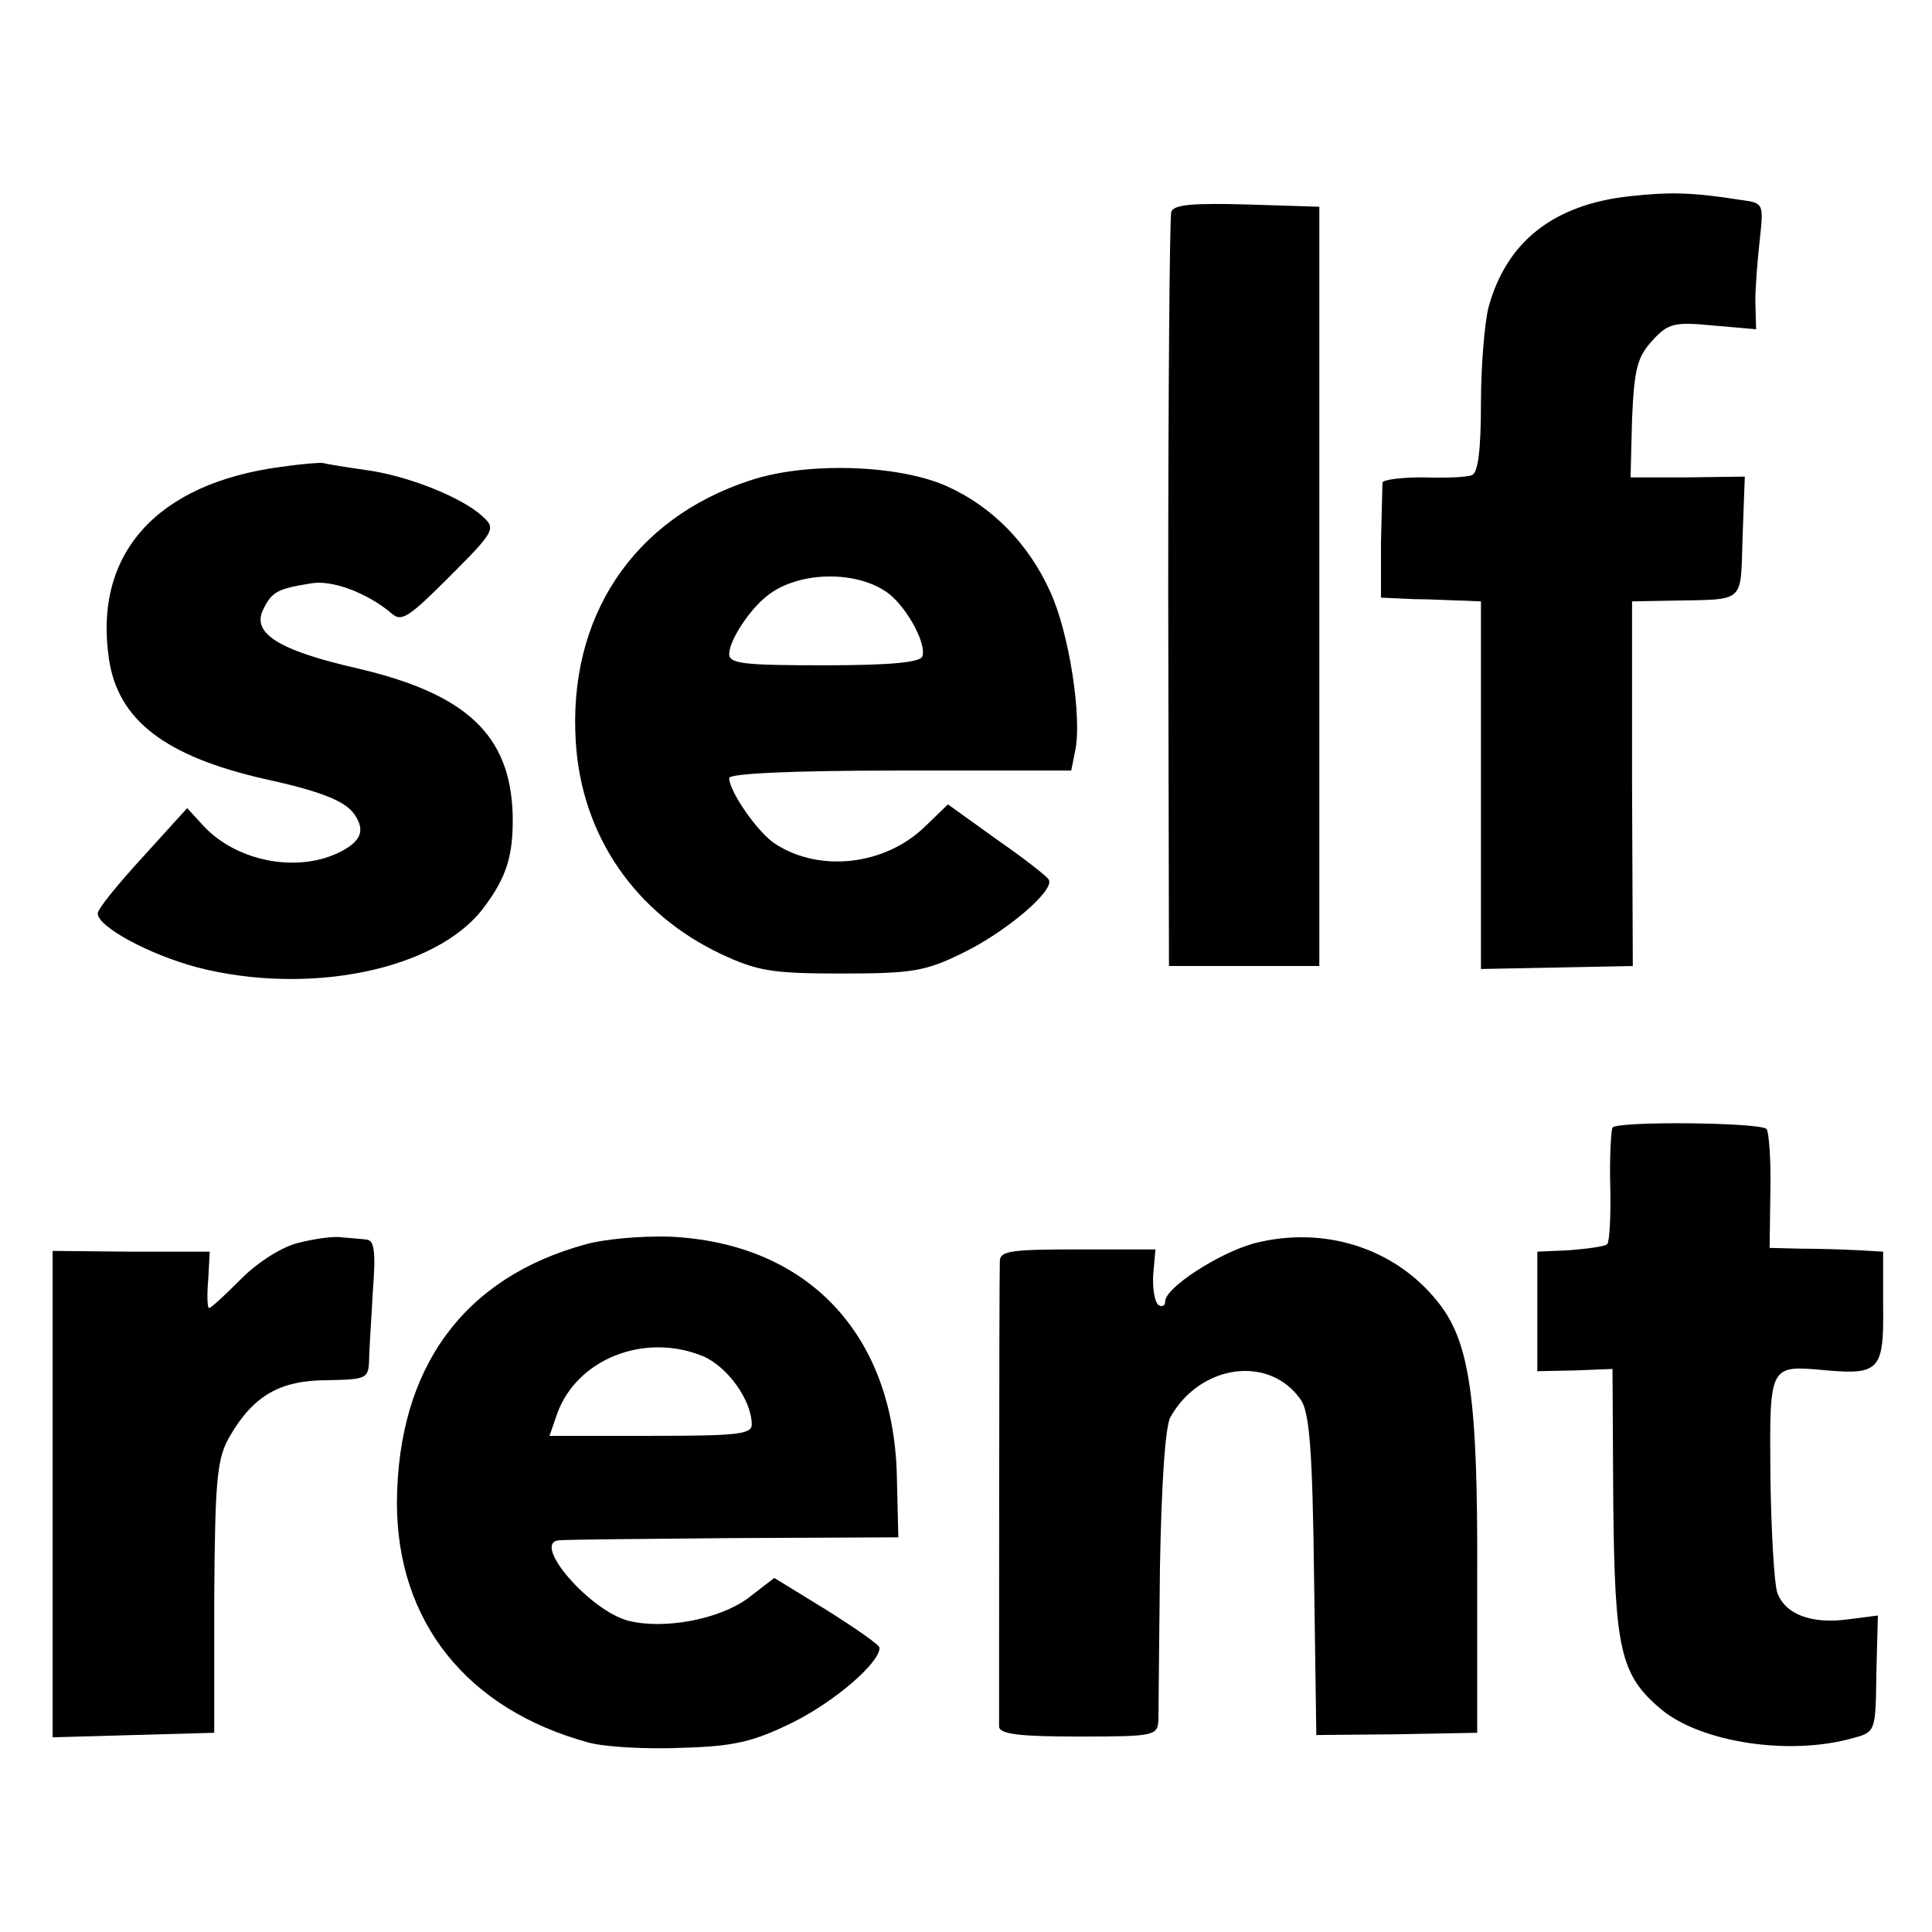 <?xml version="1.0" standalone="no"?>
<!DOCTYPE svg PUBLIC "-//W3C//DTD SVG 20010904//EN"
 "http://www.w3.org/TR/2001/REC-SVG-20010904/DTD/svg10.dtd">
<svg version="1.0" xmlns="http://www.w3.org/2000/svg"
 width="257pt" height="257pt" viewBox="0 0 257 257"
 preserveAspectRatio="xMidYMid meet">
<g transform="translate(0,257) scale(0.1,-0.1)"
fill="#000000" stroke="none">
<path d="M2168 2309 c-101 -11 -164 -60 -188 -148 -5 -20 -10 -77 -10 -127 0
-64 -4 -93 -12 -96 -7 -3 -37 -4 -65 -3 -29 0 -53 -3 -54 -7 0 -4 -1 -41 -2
-80 l0 -73 44 -2 c24 0 54 -2 67 -2 l22 -1 0 -244 0 -245 101 2 101 2 -1 243
0 242 52 1 c100 2 92 -5 95 84 l3 81 -76 -1 -76 0 2 78 c3 67 7 82 27 104 21
23 29 25 81 20 l57 -5 -1 37 c0 20 3 57 6 83 5 47 5 48 -25 52 -64 10 -93 11
-148 5z"/>
<path d="M1558 2288 c-2 -7 -4 -236 -4 -508 l1 -495 100 0 100 0 0 505 0 505
-96 3 c-72 2 -98 0 -101 -10z"/>
<path d="M374 1949 c-166 -22 -250 -116 -229 -256 12 -81 75 -129 206 -159 78
-17 109 -30 121 -48 14 -21 8 -35 -19 -49 -57 -29 -138 -13 -182 34 l-22 24
-59 -65 c-33 -36 -60 -69 -60 -75 0 -18 69 -55 133 -72 149 -38 318 -3 380 79
31 41 40 70 39 124 -3 106 -61 161 -207 195 -105 24 -142 47 -124 80 11 22 19
26 63 33 28 5 75 -13 107 -40 13 -12 23 -5 77 49 60 60 62 64 44 80 -28 26
-102 55 -157 62 -28 4 -52 8 -55 9 -3 1 -28 -1 -56 -5z"/>
<path d="M998 1931 c-156 -51 -243 -182 -232 -349 8 -124 79 -227 193 -281 49
-23 69 -26 161 -26 93 0 111 3 160 27 58 28 124 84 115 98 -3 5 -34 29 -70 54
l-64 46 -30 -29 c-53 -52 -140 -62 -199 -24 -23 14 -62 70 -62 88 0 6 82 10
227 10 l228 0 5 25 c10 45 -8 159 -33 213 -29 64 -77 113 -137 140 -64 29
-187 33 -262 8z m179 -147 c26 -16 56 -69 50 -87 -2 -8 -42 -12 -130 -12 -107
0 -127 2 -127 15 0 18 27 59 50 77 39 32 114 35 157 7z"/>
<path d="M2145 1070 c-2 -4 -4 -39 -3 -78 1 -40 -1 -74 -4 -77 -3 -3 -25 -6
-49 -8 l-44 -2 0 -80 0 -79 50 1 50 2 1 -177 c2 -196 9 -230 64 -276 53 -44
171 -62 255 -38 30 8 30 9 31 86 l2 77 -39 -5 c-50 -7 -85 7 -95 36 -4 13 -8
83 -9 156 -1 149 -2 146 76 139 69 -6 75 2 74 84 l0 74 -35 2 c-19 1 -53 2
-75 2 l-41 1 1 75 c1 42 -2 79 -5 83 -6 9 -199 11 -205 2z"/>
<path d="M398 917 c-22 -5 -54 -25 -77 -48 -21 -21 -40 -39 -43 -39 -2 0 -3
17 -1 38 l2 37 -105 0 -104 1 0 -323 0 -324 107 3 108 3 0 181 c1 160 4 185
21 214 31 53 66 74 129 74 52 1 55 2 56 26 0 14 3 55 5 93 4 51 2 67 -8 68 -7
1 -22 2 -33 3 -11 2 -37 -2 -57 -7z"/>
<path d="M780 915 c-163 -44 -251 -164 -252 -344 0 -158 93 -275 255 -319 22
-6 77 -9 124 -7 70 2 95 8 148 34 56 28 115 79 115 99 0 4 -32 26 -70 50 l-70
43 -35 -27 c-38 -28 -111 -42 -159 -30 -51 13 -129 103 -93 107 7 1 111 2 232
3 l220 1 -2 83 c-5 189 -120 309 -303 317 -36 1 -85 -3 -110 -10z m155 -149
c33 -14 65 -59 65 -91 0 -13 -20 -15 -134 -15 l-135 0 10 29 c26 73 116 109
194 77z"/>
<path d="M1668 916 c-47 -13 -118 -59 -118 -77 0 -6 -4 -8 -9 -5 -5 4 -8 22
-7 40 l3 34 -103 0 c-90 0 -104 -2 -104 -16 -1 -24 -1 -604 -1 -619 1 -10 29
-13 106 -13 102 0 105 1 106 23 0 12 1 103 2 202 2 111 7 188 14 200 40 71
133 83 174 22 11 -17 15 -70 17 -234 l3 -211 107 1 107 2 0 208 c1 239 -10
313 -53 366 -57 71 -151 101 -244 77z"/>
</g>
</svg>
